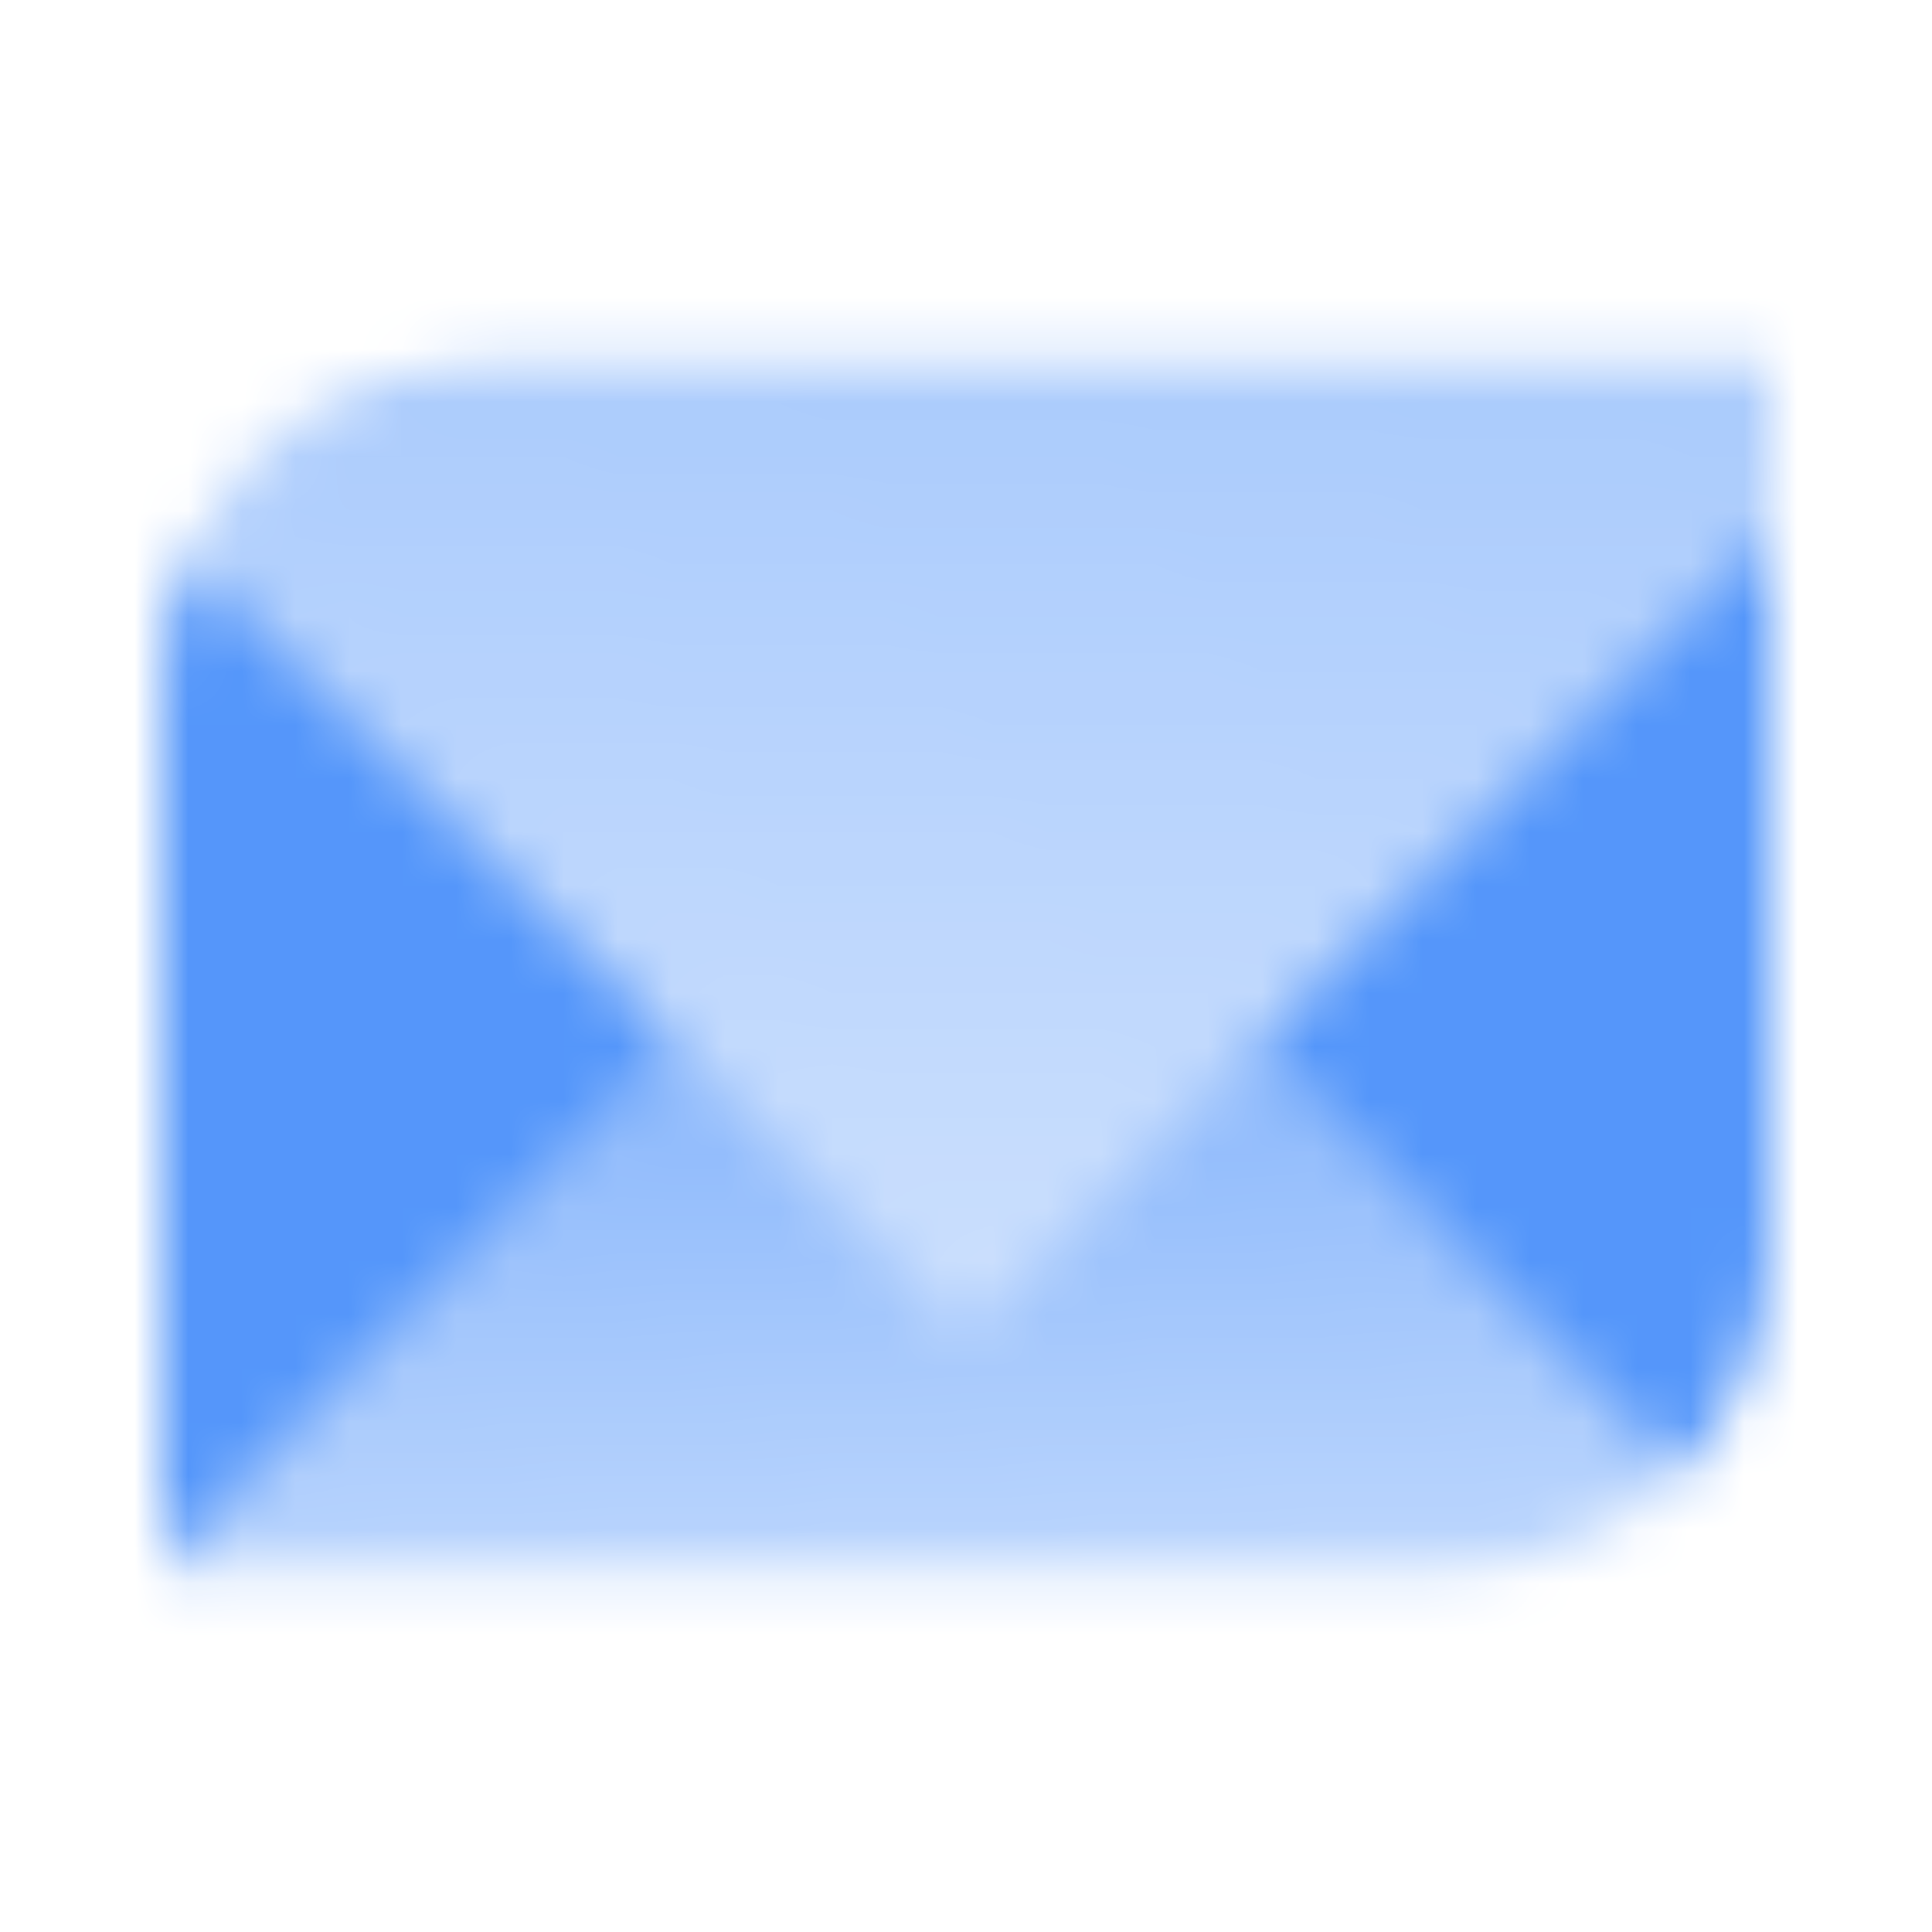 <svg width="36" height="36" viewBox="0 0 36 36" fill="none" xmlns="http://www.w3.org/2000/svg">
<mask id="mask0_4805_1797" style="mask-type:alpha" maskUnits="userSpaceOnUse" x="3" y="6" width="30" height="24">
<path opacity="0.6" d="M3 29.25H27C28.657 29.25 30.157 28.578 31.243 27.493L23.25 19.5L18 24.75L12.75 19.5L3 29.25Z" fill="url(#paint0_linear_4805_1797)"/>
<g opacity="0.9">
<path d="M3.53 10.28C3.19 11.034 3 11.87 3 12.75V29.25L12.75 19.5L3.53 10.28Z" fill="black"/>
<path d="M33 23.25V9.75L23.25 19.5L31.243 27.493C32.328 26.407 33 24.907 33 23.25Z" fill="black"/>
</g>
<path opacity="0.45" d="M8.999 6.75C6.566 6.75 4.471 8.198 3.529 10.28L17.999 24.75L32.999 9.75V6.75H8.999Z" fill="url(#paint1_linear_4805_1797)"/>
</mask>
<g mask="url(#mask0_4805_1797)">
<rect width="36" height="36" fill="#428BF9"/>
</g>
<defs>
<linearGradient id="paint0_linear_4805_1797" x1="18" y1="29.25" x2="17.694" y2="20.26" gradientUnits="userSpaceOnUse">
<stop stop-opacity="0.6"/>
<stop offset="1"/>
</linearGradient>
<linearGradient id="paint1_linear_4805_1797" x1="17.999" y1="24.75" x2="18.688" y2="6.748" gradientUnits="userSpaceOnUse">
<stop stop-opacity="0.6"/>
<stop offset="1"/>
</linearGradient>
</defs>
</svg>
